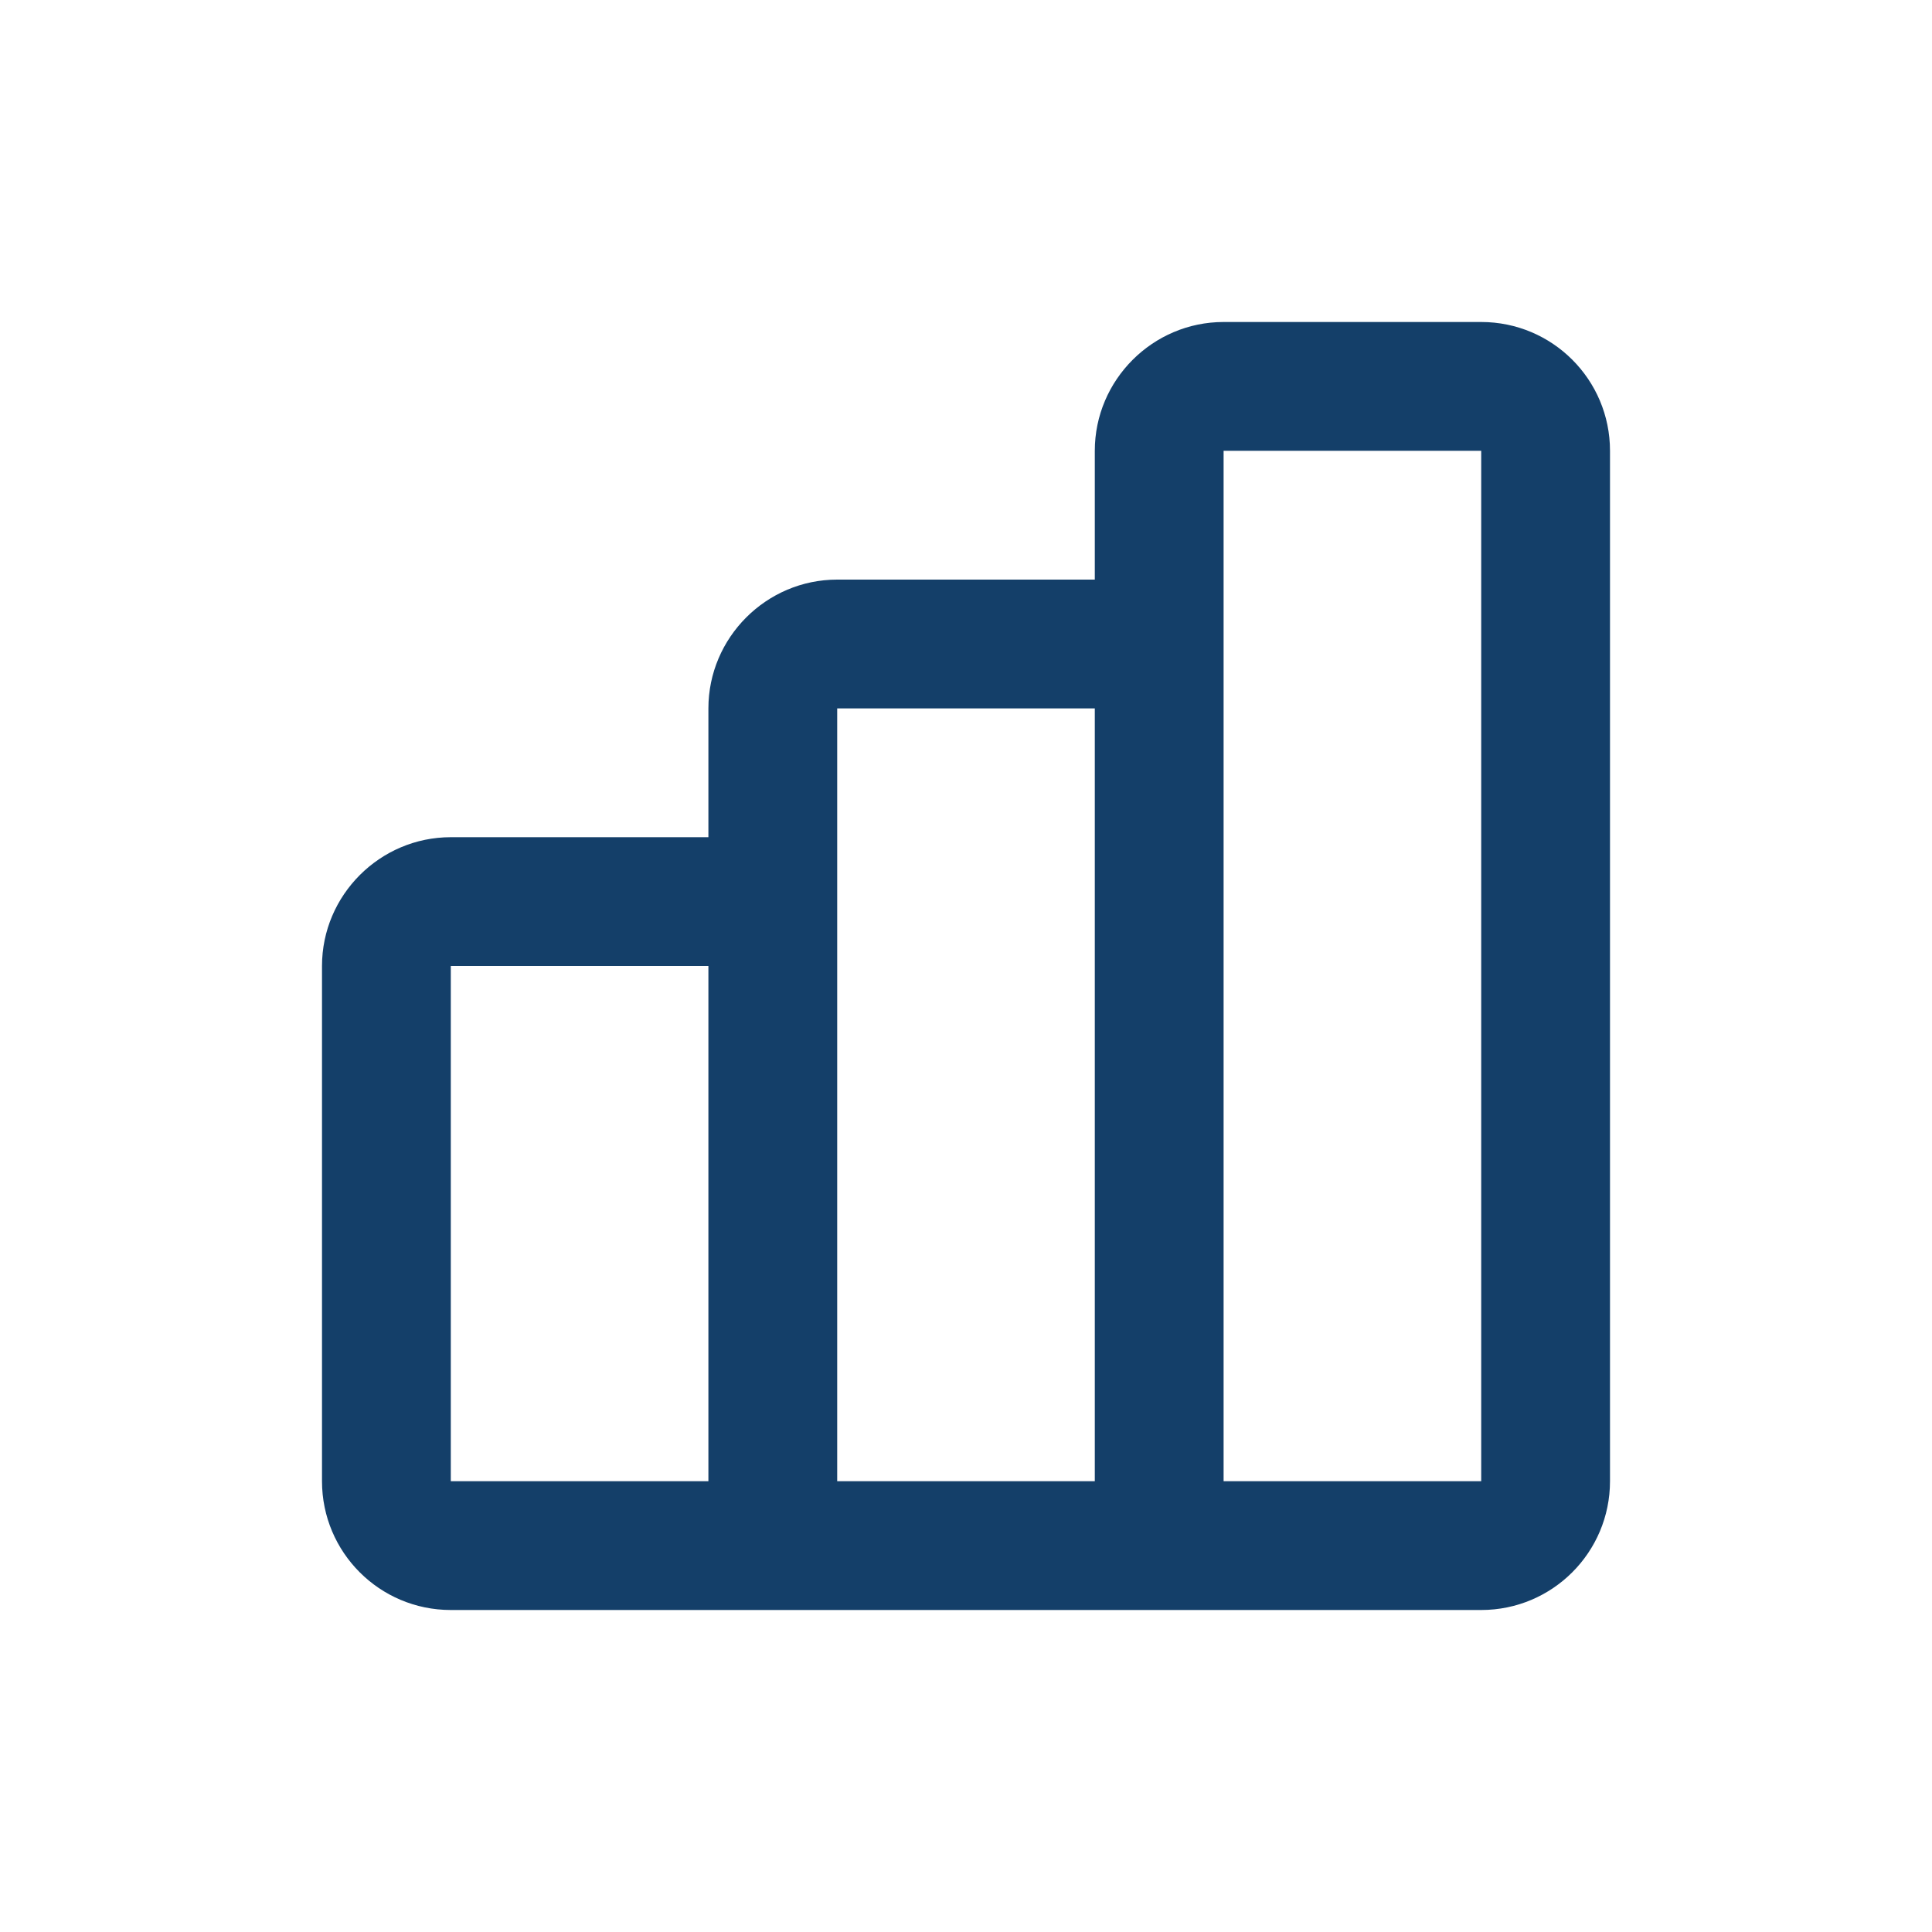 <?xml version="1.0" encoding="UTF-8"?>
<svg width="30px" height="30px" viewBox="0 0 30 30" version="1.1" xmlns="http://www.w3.org/2000/svg" xmlns:xlink="http://www.w3.org/1999/xlink">
    <!-- Generator: Sketch 55.2 (78181) - https://sketchapp.com -->
    <title>icons/data@2x</title>
    <desc>Created with Sketch.</desc>
    <g id="icons/data" stroke="none" stroke-width="1" fill="none" fill-rule="evenodd">
        <path d="M23,25 L7,25 C5.895,25 5,24.105 5,23 L5,15 C5,13.9 5.9,13 7,13 L11,13 L11,11 C11,9.9 11.9,9 13,9 L17,9 L17,7 C17,5.9 17.9,5 19,5 L23,5 C24.105,5 25,5.895 25,7 L25,23 C25,24.105 24.105,25 23,25 Z M17,11 L13,11 L13,23 L17,23 L17,11 Z M11,15 L7,15 L7,23 L11,23 L11,15 Z M19,7 L19,23 L23,23 L23,7 L19,7 Z" id="Shape" fill="#143F69" fill-rule="nonzero"></path>
        <rect id="bounds" x="0" y="0" width="30" height="30"></rect>
    </g>
</svg>